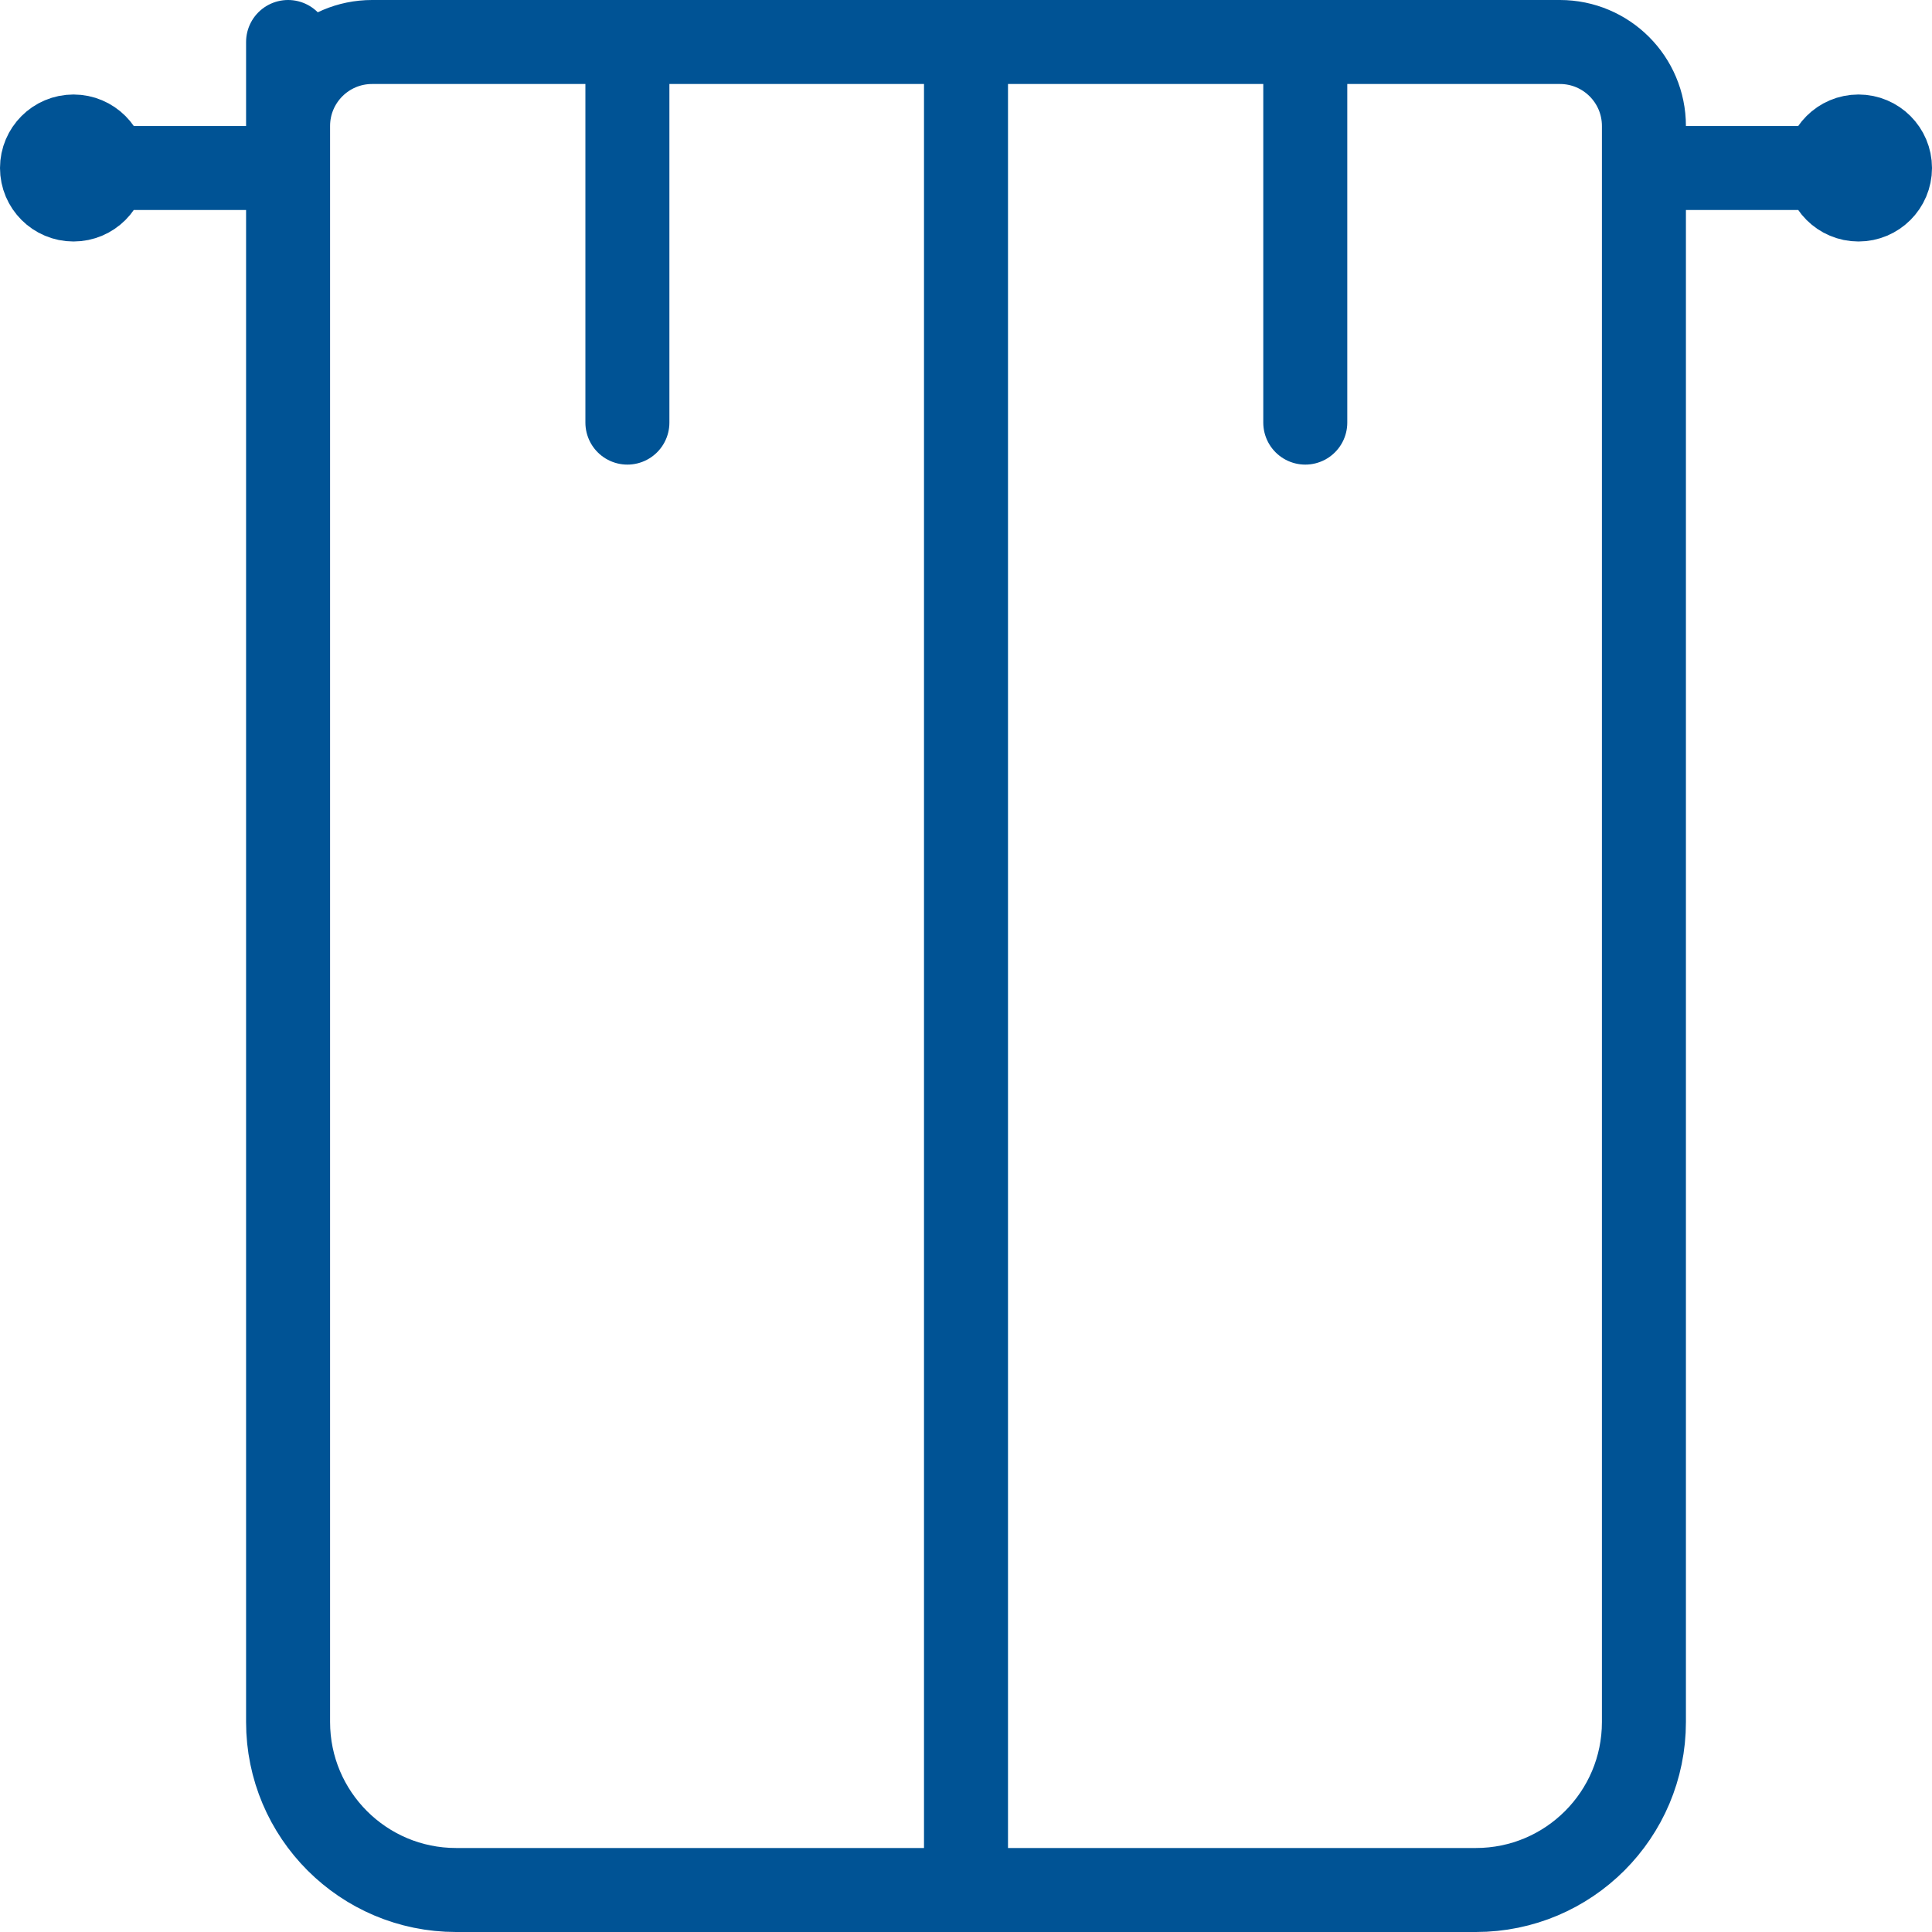 <svg width="46" height="46" viewBox="0 0 46 46" fill="none" xmlns="http://www.w3.org/2000/svg">
<path d="M2.5 4H6.859M2.5 4C2.5 4.414 2.164 4.75 1.75 4.75C1.336 4.75 1 4.414 1 4C1 3.586 1.336 3.25 1.75 3.25C2.164 3.25 2.5 3.586 2.5 4ZM23 1V45M14.938 1V10.062M6.859 1V37.563M31.078 1V10.062M43.5 4H39.141M43.5 4C43.5 4.414 43.836 4.75 44.25 4.75C44.664 4.75 45 4.414 45 4C45 3.586 44.664 3.25 44.25 3.25C43.836 3.25 43.5 3.586 43.5 4ZM37.141 1C38.245 1 39.141 1.895 39.141 3V41C39.141 43.209 37.35 45 35.141 45H10.859C8.65 45 6.859 43.209 6.859 41V3C6.859 1.895 7.755 1 8.859 1H37.141Z" stroke="#005395" stroke-width="2" stroke-linecap="round" stroke-linejoin="round"/>
</svg>
